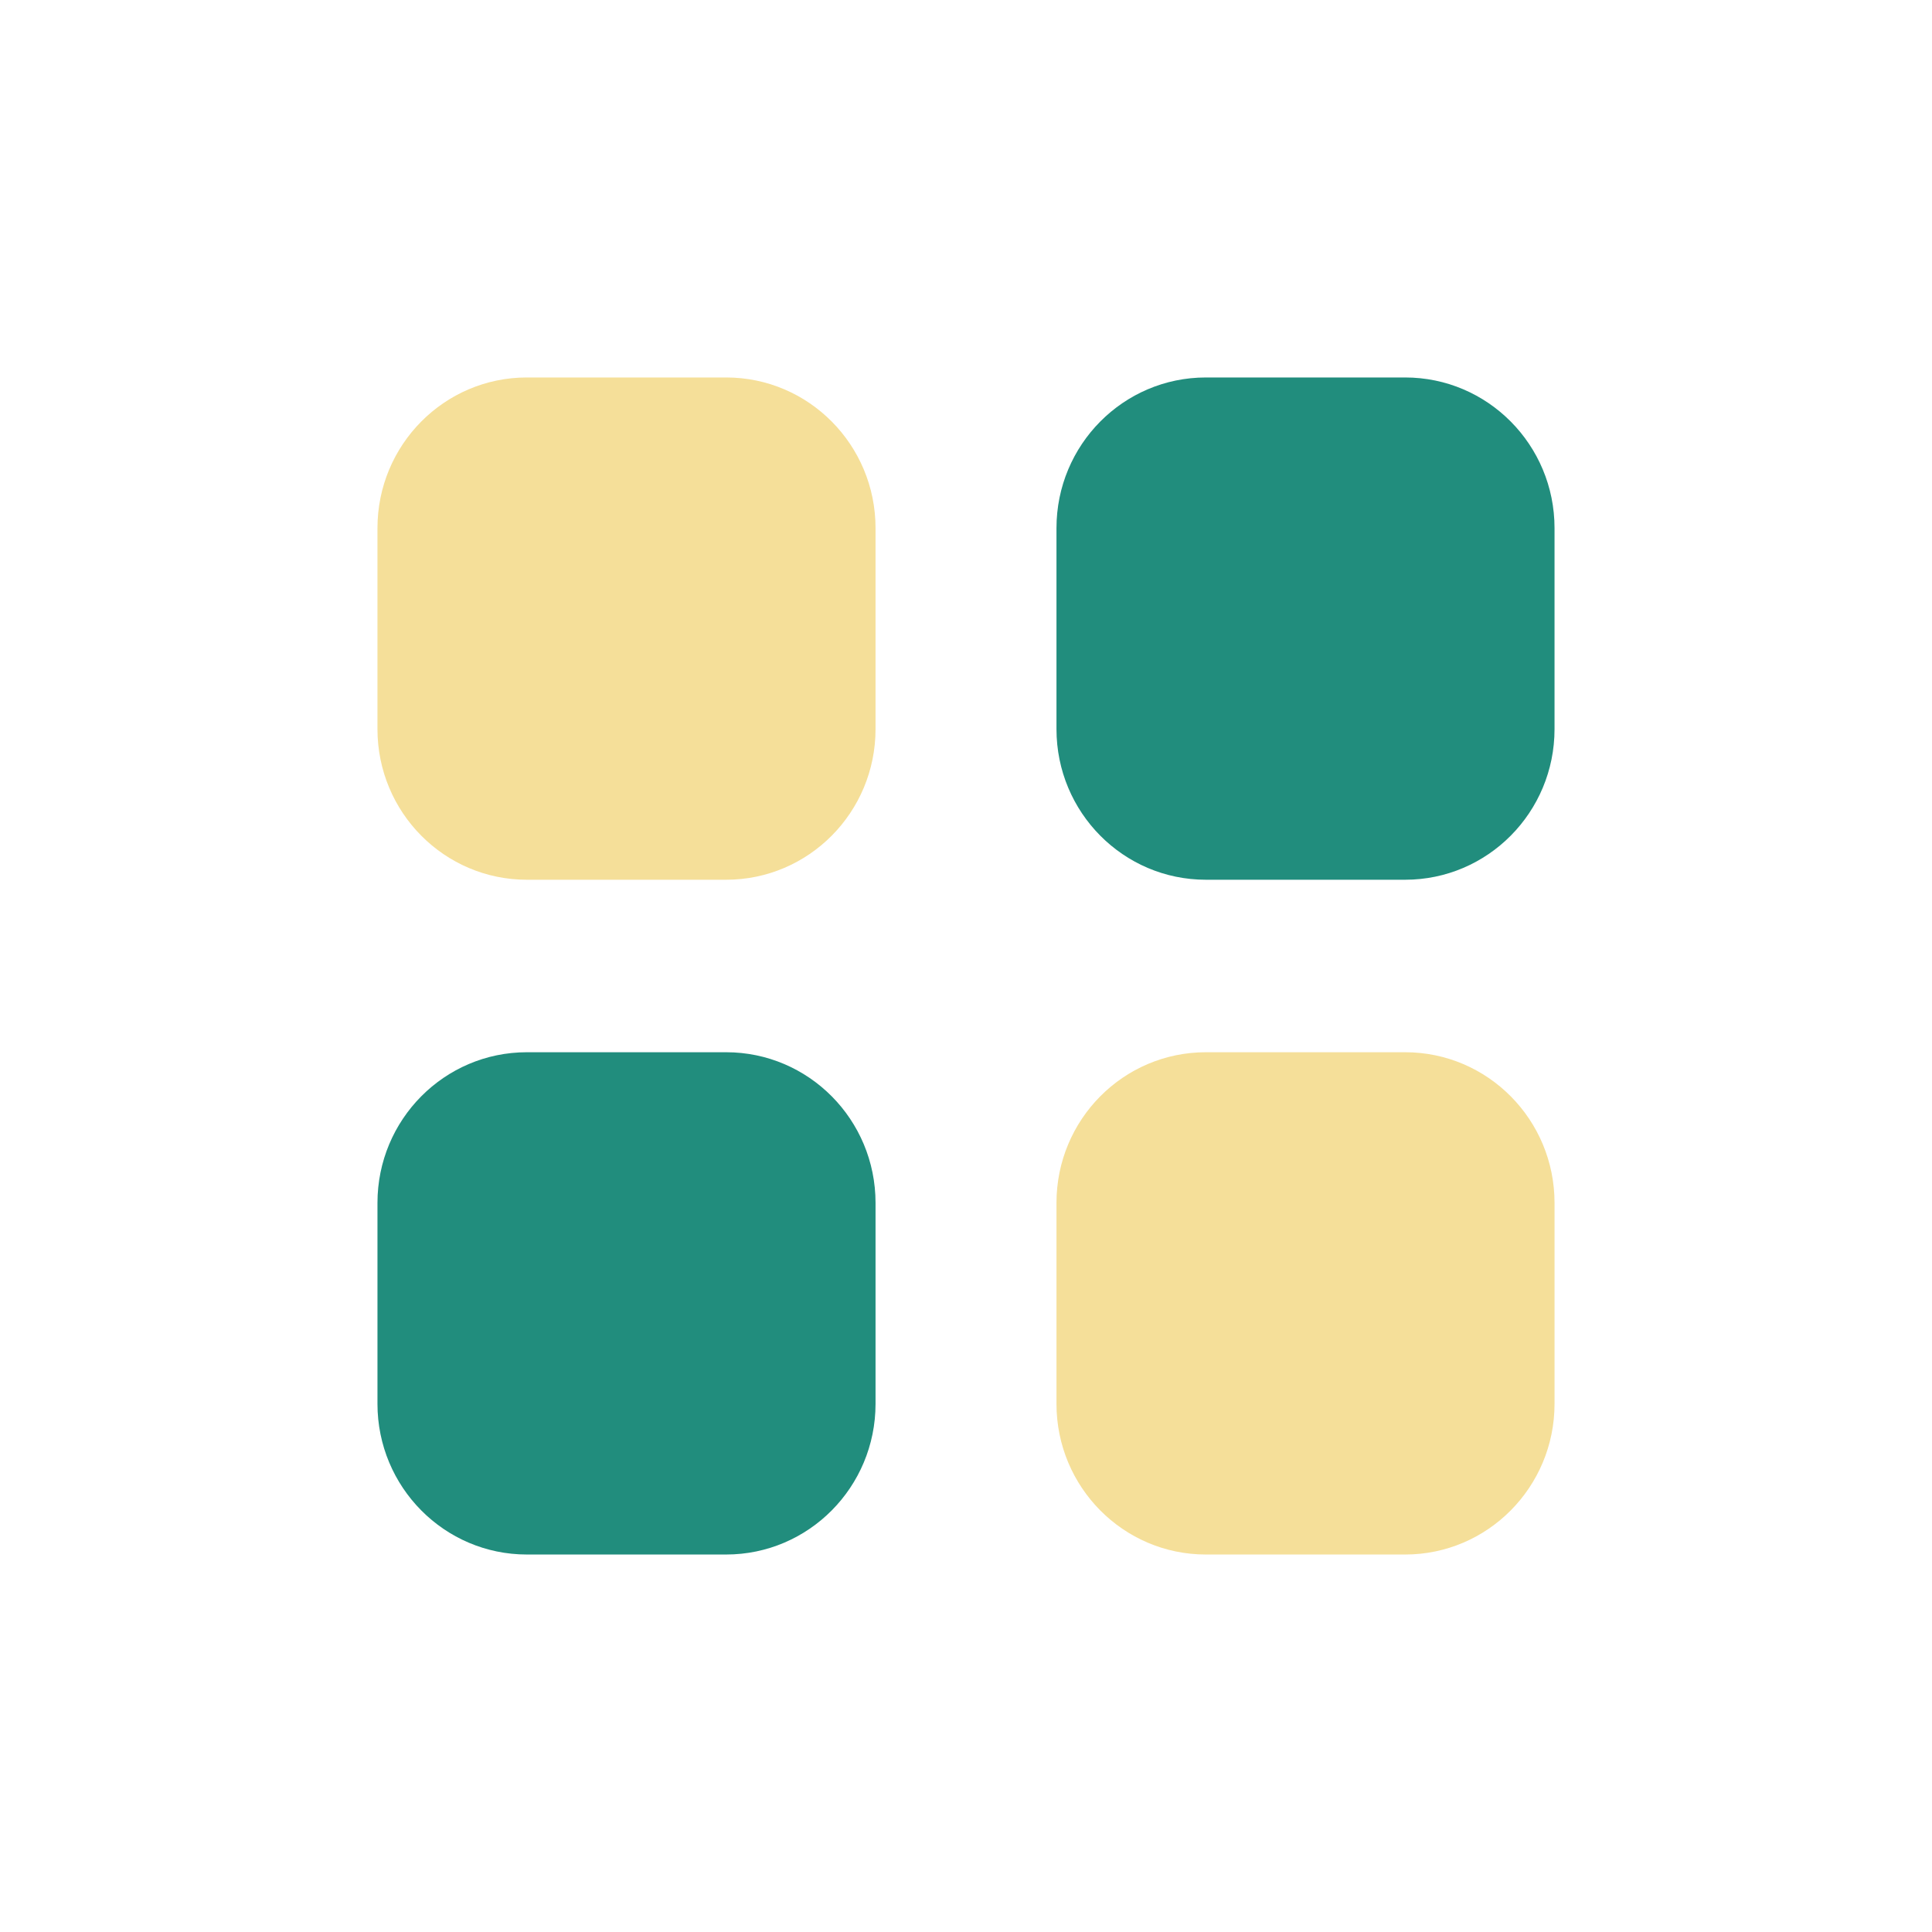 <svg xmlns="http://www.w3.org/2000/svg" xmlns:xlink="http://www.w3.org/1999/xlink" width="500" zoomAndPan="magnify" viewBox="0 0 375 375" height="500" preserveAspectRatio="xMidYMid meet" version="1.0"><path fill="#218d7d" d="M 234.059 73.266 L 272.738 73.266 C 288.754 73.266 301.734 86.355 301.734 102.508 L 301.734 141.516 C 301.734 157.668 288.754 170.758 272.738 170.758 L 234.059 170.758 C 218.039 170.758 205.062 157.668 205.062 141.516 L 205.062 102.508 C 205.062 86.355 218.039 73.266 234.059 73.266 " fill-opacity="1" fill-rule="nonzero"/><path fill="#f5df99" d="M 102.262 73.266 L 140.941 73.266 C 156.961 73.266 169.941 86.355 169.941 102.508 L 169.941 141.516 C 169.941 157.668 156.961 170.758 140.941 170.758 L 102.262 170.758 C 86.246 170.758 73.266 157.668 73.266 141.516 L 73.266 102.508 C 73.266 86.355 86.246 73.266 102.262 73.266 " fill-opacity="1" fill-rule="nonzero"/><path fill="#218d7d" d="M 102.262 204.238 L 140.941 204.238 C 156.961 204.238 169.941 217.328 169.941 233.48 L 169.941 272.488 C 169.941 288.629 156.961 301.73 140.941 301.73 L 102.262 301.73 C 86.246 301.73 73.266 288.629 73.266 272.488 L 73.266 233.48 C 73.266 217.328 86.246 204.238 102.262 204.238 " fill-opacity="1" fill-rule="nonzero"/><path fill="#f5df99" d="M 234.059 204.238 L 272.738 204.238 C 288.754 204.238 301.734 217.328 301.734 233.48 L 301.734 272.488 C 301.734 288.629 288.754 301.73 272.738 301.73 L 234.059 301.73 C 218.039 301.73 205.062 288.629 205.062 272.488 L 205.062 233.48 C 205.062 217.328 218.039 204.238 234.059 204.238 " fill-opacity="1" fill-rule="nonzero"/></svg>